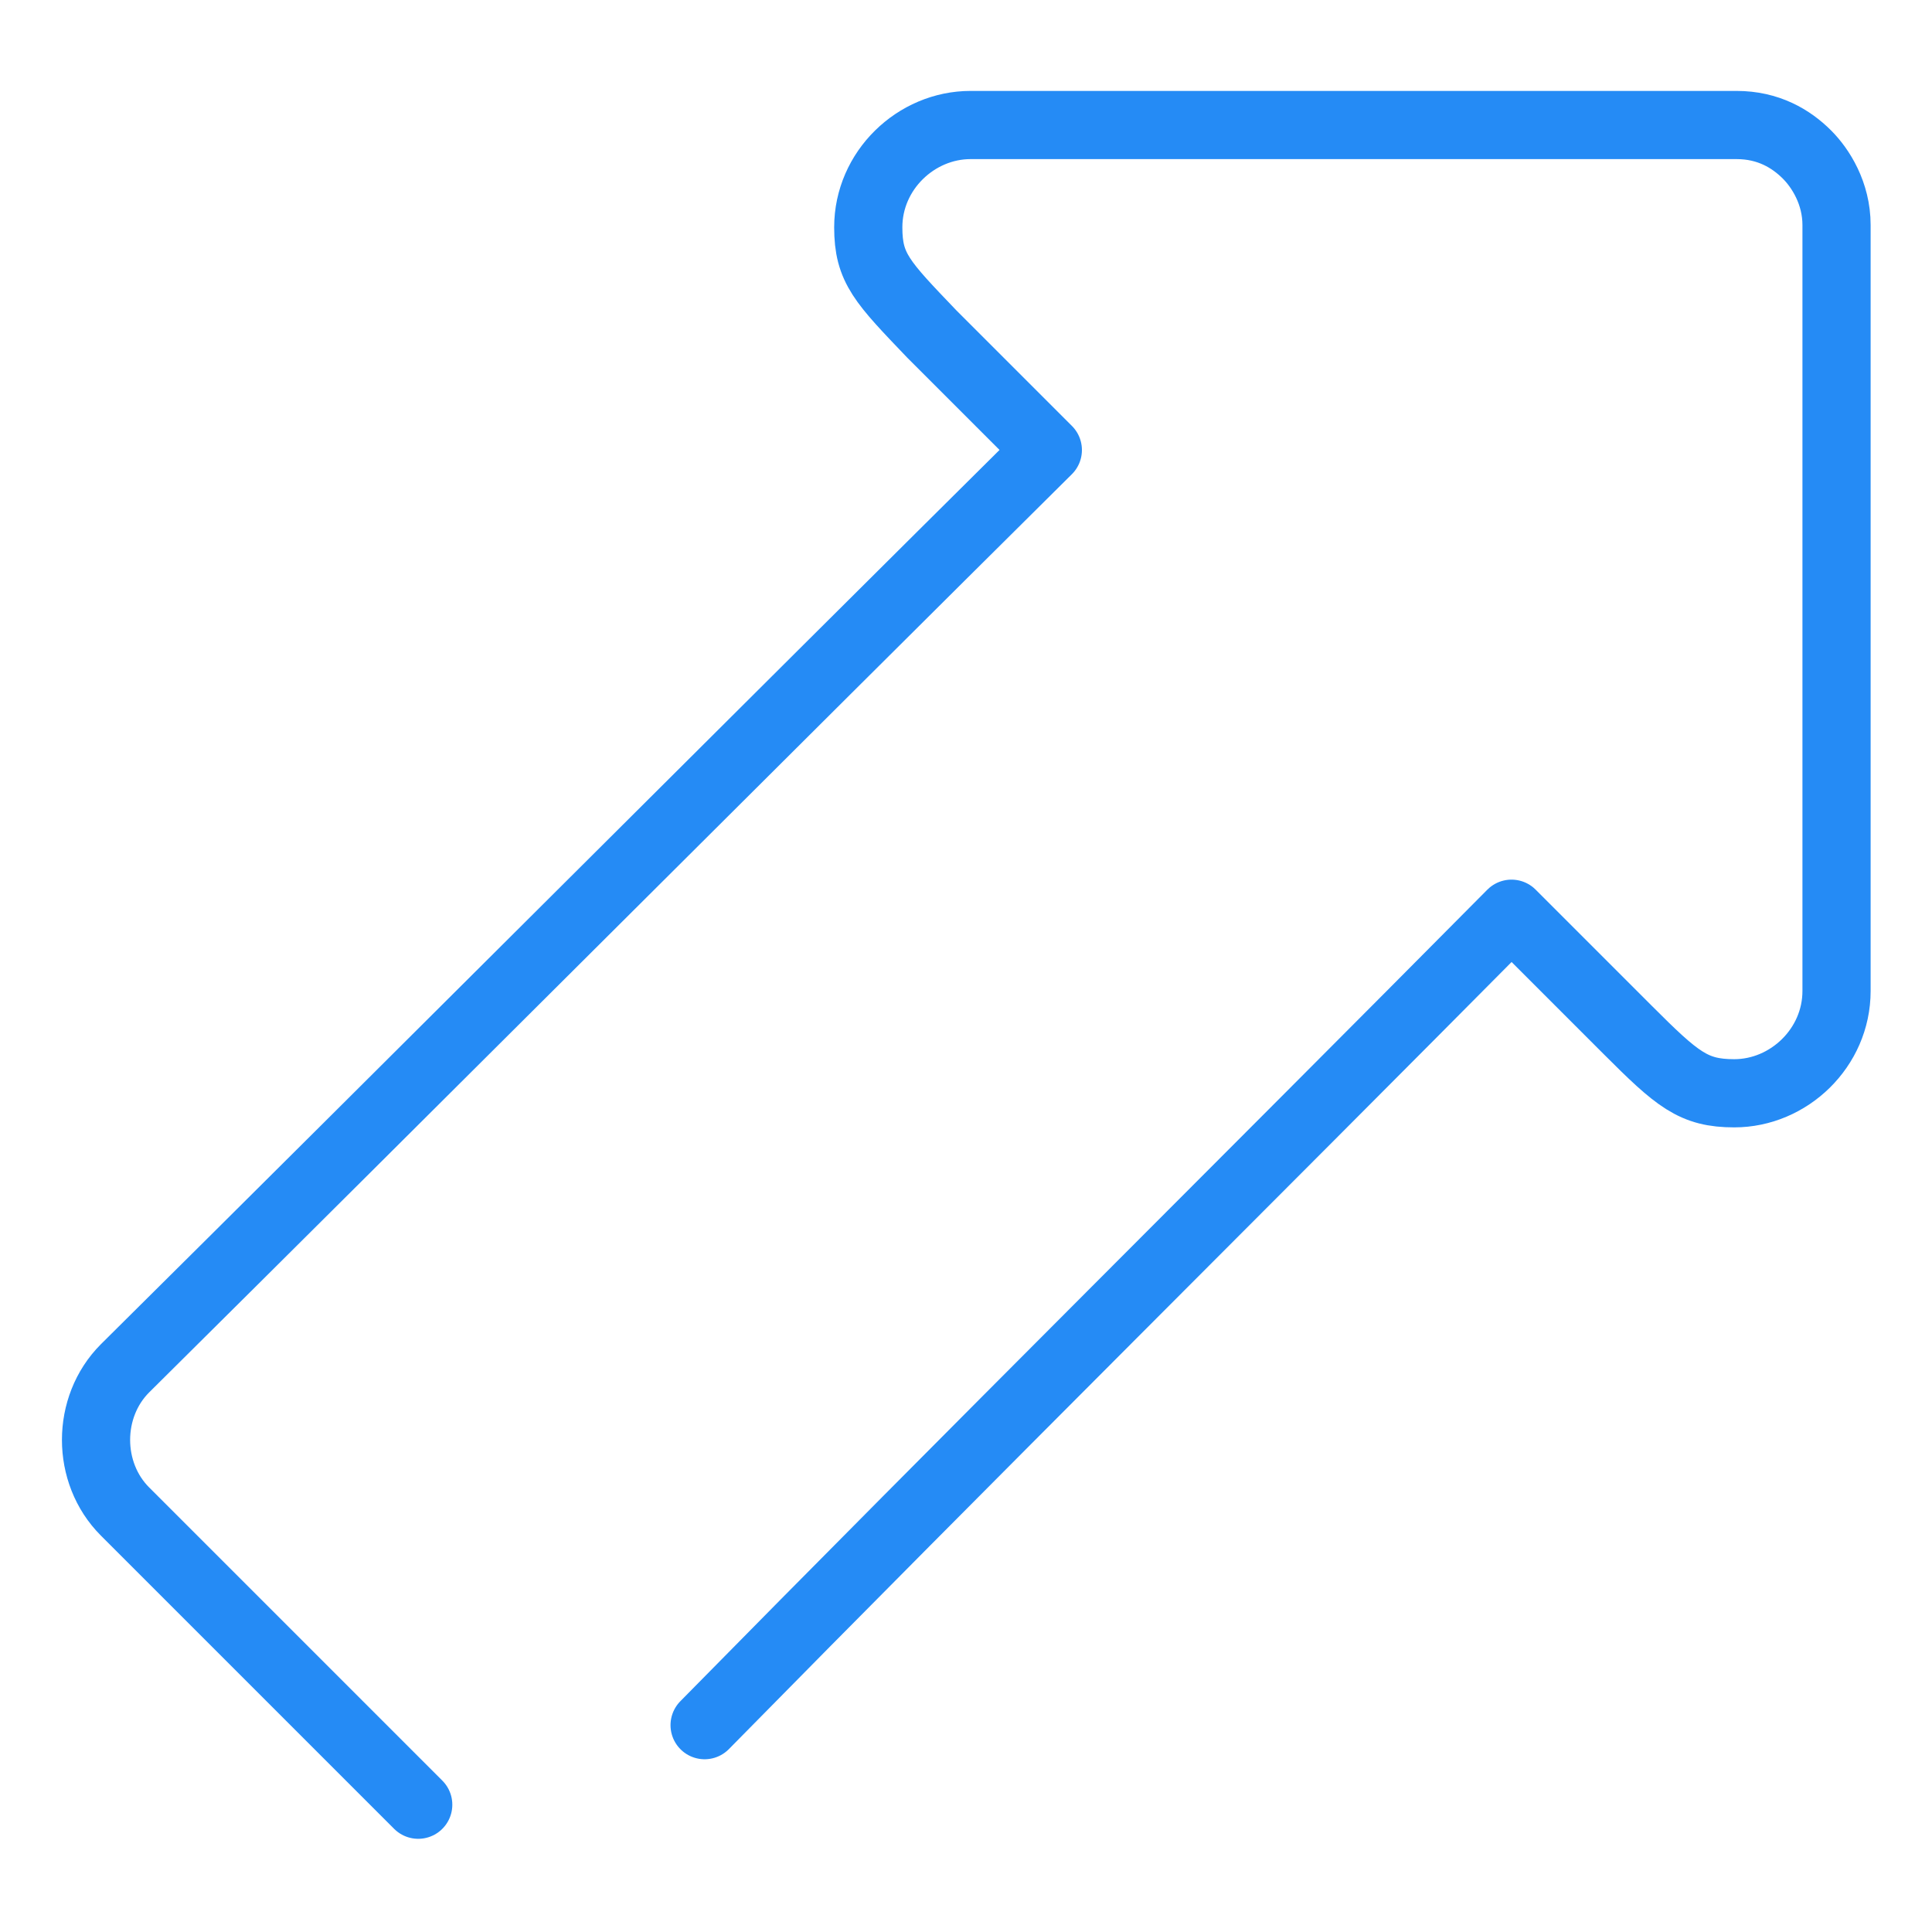 <?xml version="1.0" encoding="utf-8"?>
<!-- Generator: Adobe Illustrator 24.2.1, SVG Export Plug-In . SVG Version: 6.00 Build 0)  -->
<svg version="1.1" id="Layer_1" xmlns="http://www.w3.org/2000/svg" xmlns:xlink="http://www.w3.org/1999/xlink" x="0px" y="0px"
	 viewBox="0 0 85 85" style="enable-background:new 0 0 85 85;" xml:space="preserve">
<style type="text/css">
	.st0{fill:none;stroke:#258BF5;stroke-width:3;stroke-linecap:round;stroke-linejoin:round;}
</style>
<path class="st0" d="M31,75.9c11.8-12,23.7-23.8,35.5-35.7c1.7,1.7,3.3,3.3,5.1,5.1c2.2,2.2,2.9,2.8,4.7,2.8c2.4,0,4.5-2,4.5-4.5
	V9.9c0-1.4-0.7-2.5-1.3-3.1c-0.7-0.7-1.7-1.3-3.1-1.3H42.7c-2.4,0-4.5,2-4.5,4.5c0,1.8,0.6,2.4,2.8,4.7c1.7,1.7,3.3,3.3,5.1,5.1
	C34.2,31.6,17.4,48.4,5.5,60.2c-1.7,1.7-1.7,4.6,0,6.3l12.9,12.9"/>
</svg>
